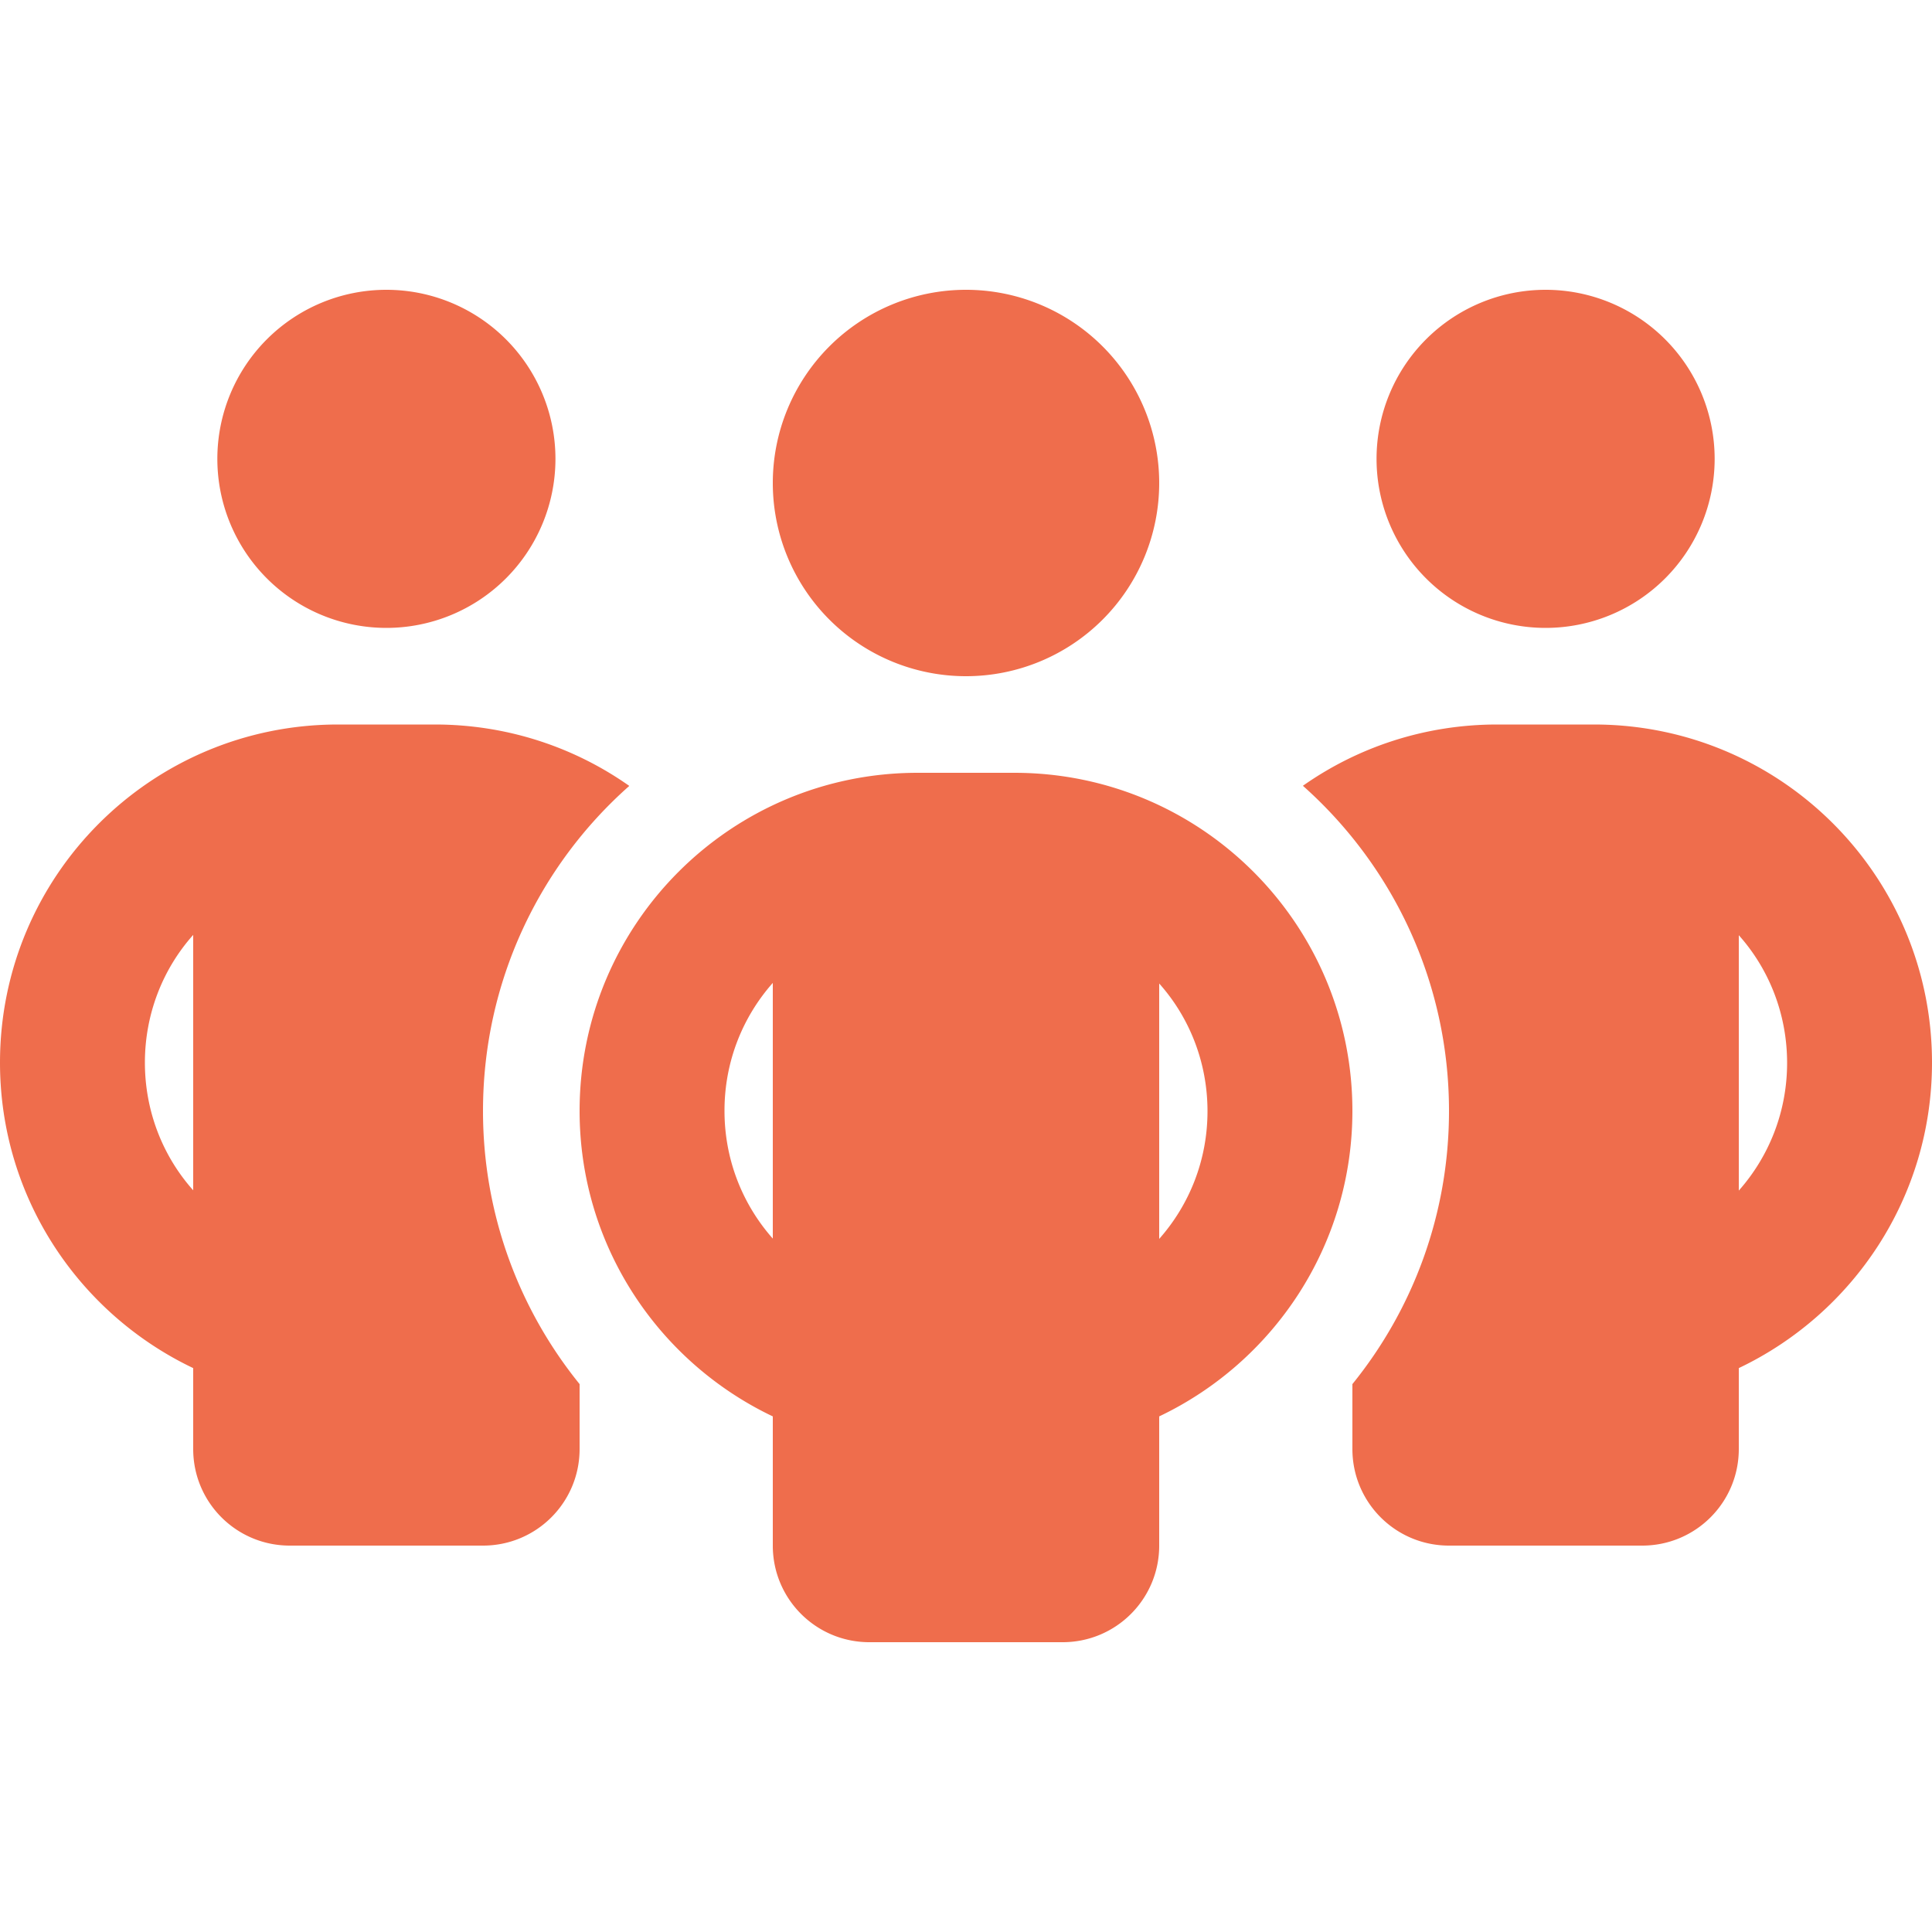 <svg xmlns="http://www.w3.org/2000/svg" width="36" height="36" viewBox="0 0 640 512" aria-hidden="true" focusable="false"><!--!Font Awesome Free 6.7.2 by @fontawesome - https://fontawesome.com License - https://fontawesome.com/license/free Copyright 2025 Fonticons, Inc.--><path  fill="#ef6d4c" d="M72 88a56 56 0 1 1 112 0A56 56 0 1 1 72 88zM64 245.7C54 256.9 48 271.8 48 288s6 31.1 16 42.3l0-84.7zm144.4-49.3C178.7 222.7 160 261.2 160 304c0 34.3 12 65.8 32 90.5l0 21.5c0 17.7-14.3 32-32 32l-64 0c-17.7 0-32-14.3-32-32l0-26.8C26.2 371.2 0 332.7 0 288c0-61.9 50.1-112 112-112l32 0c24 0 46.2 7.5 64.4 20.3zM448 416l0-21.5c20-24.7 32-56.2 32-90.5c0-42.8-18.7-81.3-48.4-107.7C449.8 183.5 472 176 496 176l32 0c61.9 0 112 50.1 112 112c0 44.7-26.2 83.2-64 101.2l0 26.8c0 17.7-14.3 32-32 32l-64 0c-17.7 0-32-14.3-32-32zm8-328a56 56 0 1 1 112 0A56 56 0 1 1 456 88zM576 245.7l0 84.7c10-11.3 16-26.1 16-42.3s-6-31.1-16-42.3zM320 32a64 64 0 1 1 0 128 64 64 0 1 1 0-128zM240 304c0 16.2 6 31 16 42.3l0-84.7c-10 11.3-16 26.1-16 42.3zm144-42.3l0 84.7c10-11.3 16-26.1 16-42.3s-6-31.1-16-42.3zM448 304c0 44.7-26.2 83.2-64 101.2l0 42.8c0 17.7-14.3 32-32 32l-64 0c-17.7 0-32-14.3-32-32l0-42.8c-37.8-18-64-56.5-64-101.2c0-61.9 50.1-112 112-112l32 0c61.9 0 112 50.1 112 112z" /></svg>